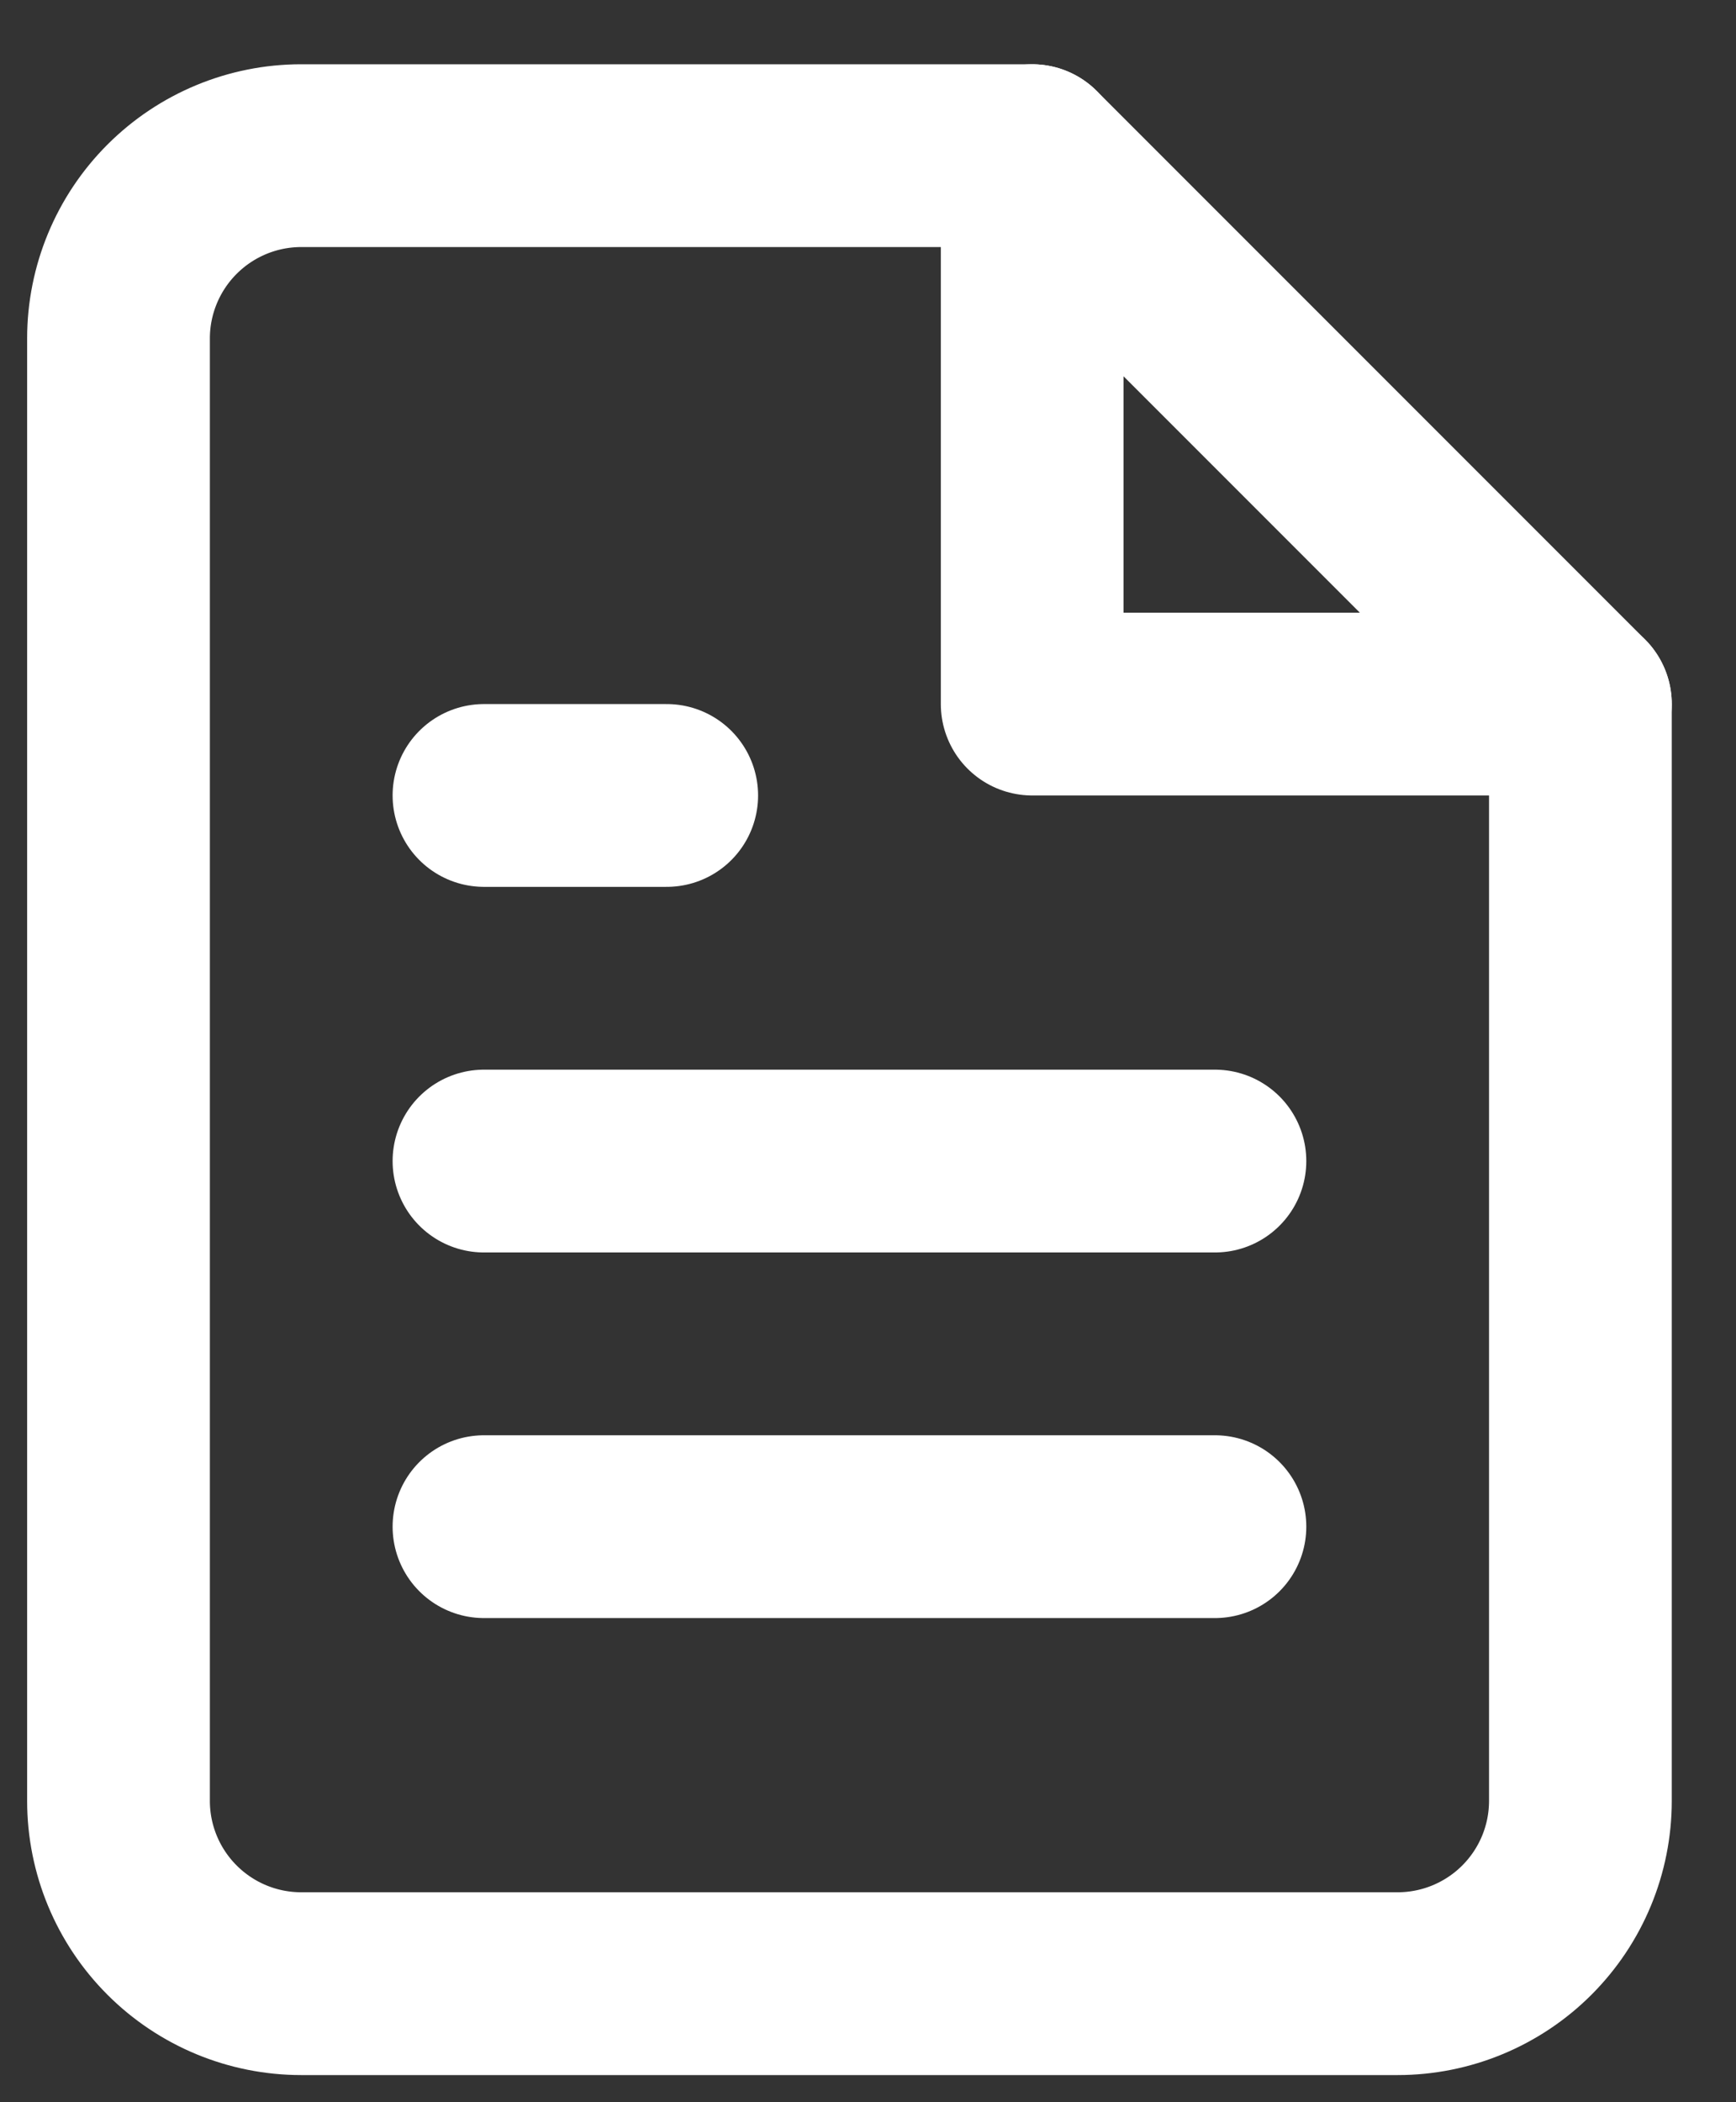 <svg width="19" height="23" viewBox="0 0 19 23" fill="none" xmlns="http://www.w3.org/2000/svg">
<rect x="0" y="0" width="19" height="23" fill="#333333" stroke="none"/>
<g clip-path="url(#clip0_5448_4810)">
<path d="M11.297 1.703H3.297C2.766 1.703 2.258 1.914 1.883 2.289C1.508 2.664 1.297 3.173 1.297 3.703V19.703C1.297 20.234 1.508 20.742 1.883 21.117C2.258 21.492 2.766 21.703 3.297 21.703H15.297C15.827 21.703 16.336 21.492 16.711 21.117C17.086 20.742 17.297 20.234 17.297 19.703V7.703L11.297 1.703Z" stroke="white" stroke-width="2" stroke-linecap="round" stroke-linejoin="round"/>
<path d="M11.297 1.703V7.703H17.297" stroke="white" stroke-width="2" stroke-linecap="round" stroke-linejoin="round"/>
<path d="M13.297 12.703H5.297" stroke="white" stroke-width="2" stroke-linecap="round" stroke-linejoin="round"/>
<path d="M13.297 16.703H5.297" stroke="white" stroke-width="2" stroke-linecap="round" stroke-linejoin="round"/>
<path d="M7.297 8.703H6.297H5.297" stroke="white" stroke-width="2" stroke-linecap="round" stroke-linejoin="round"/>
</g>
<defs>
<clipPath id="clip0_5448_4810">
<rect width="19" height="23" fill="white"/>
</clipPath>
</defs>
</svg>
